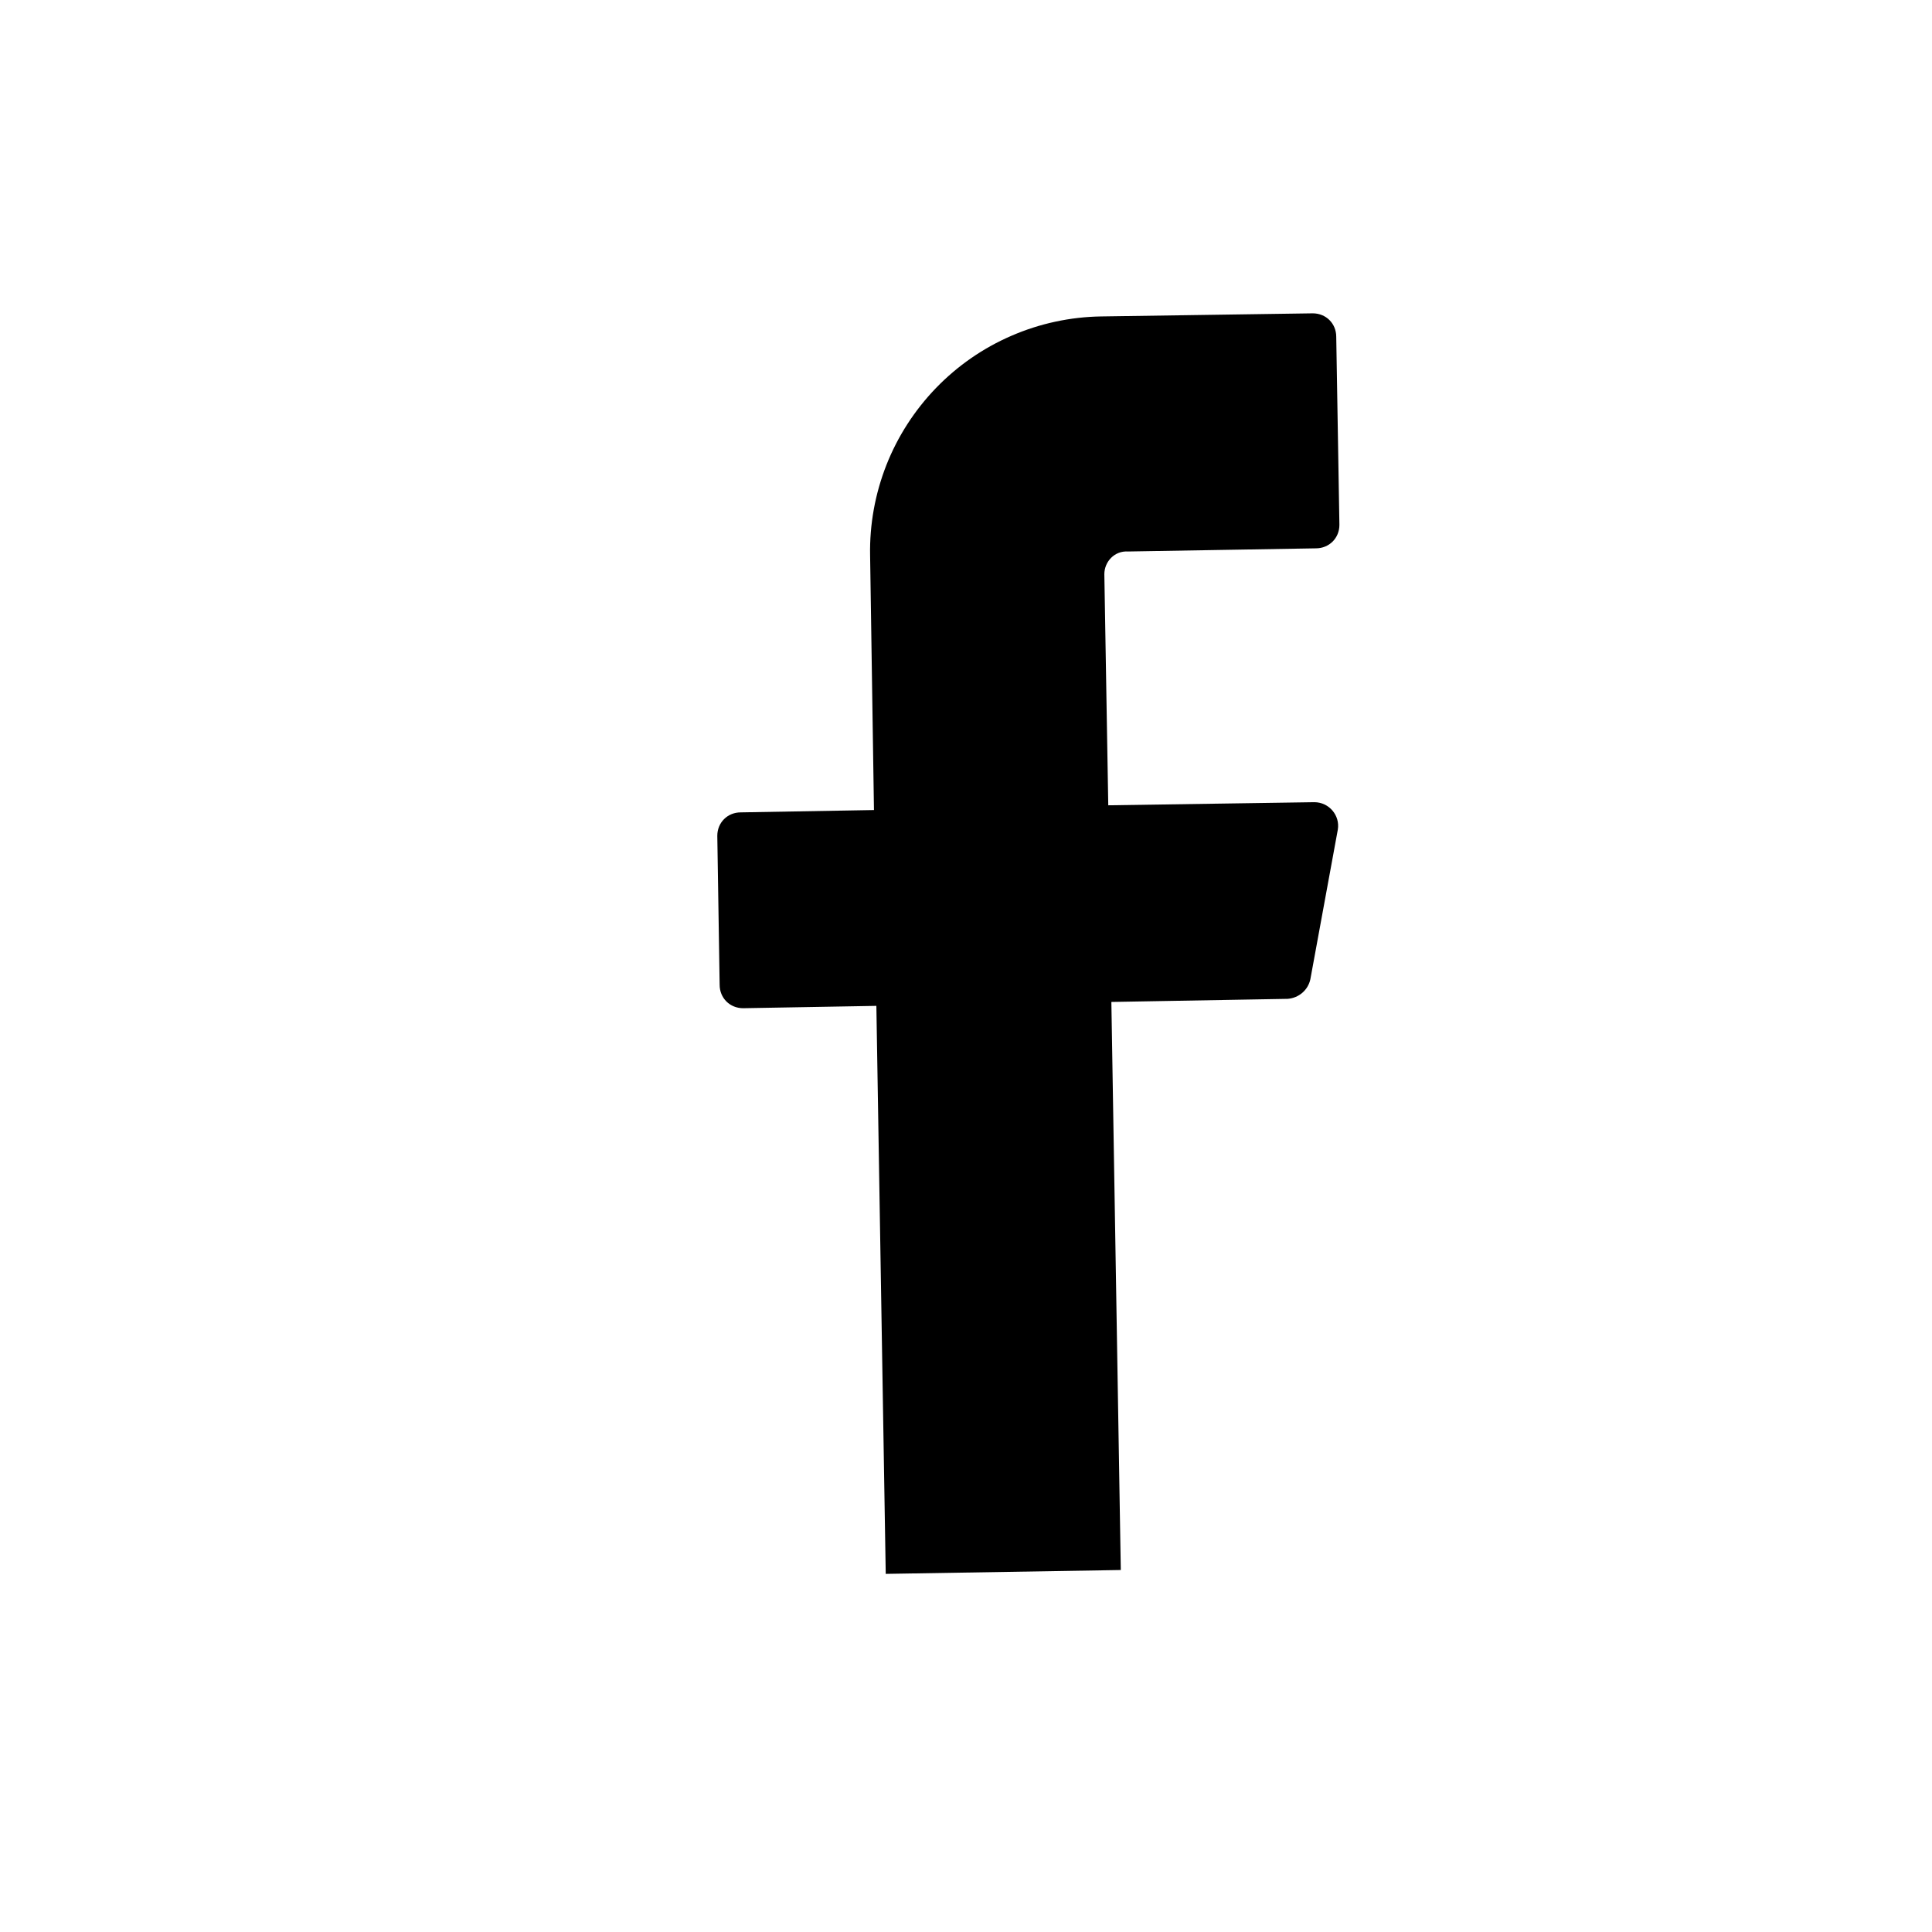 <svg width="33" height="33" viewBox="0 0 33 33" fill="none" xmlns="http://www.w3.org/2000/svg">
<path d="M18.863 9.808L18.93 13.755L22.449 13.702C22.703 13.702 22.891 13.93 22.851 14.17L22.382 16.726C22.342 16.914 22.182 17.047 21.994 17.061L18.983 17.114L19.144 26.817L15.129 26.883L14.969 17.181L12.694 17.221C12.466 17.221 12.292 17.047 12.292 16.82L12.252 14.277C12.252 14.05 12.426 13.876 12.653 13.876L14.928 13.836L14.862 9.487C14.852 8.959 14.947 8.435 15.14 7.944C15.333 7.454 15.622 7.006 15.988 6.627C16.355 6.247 16.793 5.944 17.277 5.735C17.761 5.525 18.282 5.413 18.809 5.405L22.422 5.352C22.65 5.352 22.824 5.526 22.824 5.753L22.878 8.965C22.878 9.192 22.703 9.366 22.476 9.366L19.264 9.42C19.037 9.406 18.863 9.594 18.863 9.808Z" fill="black"/>
</svg>
